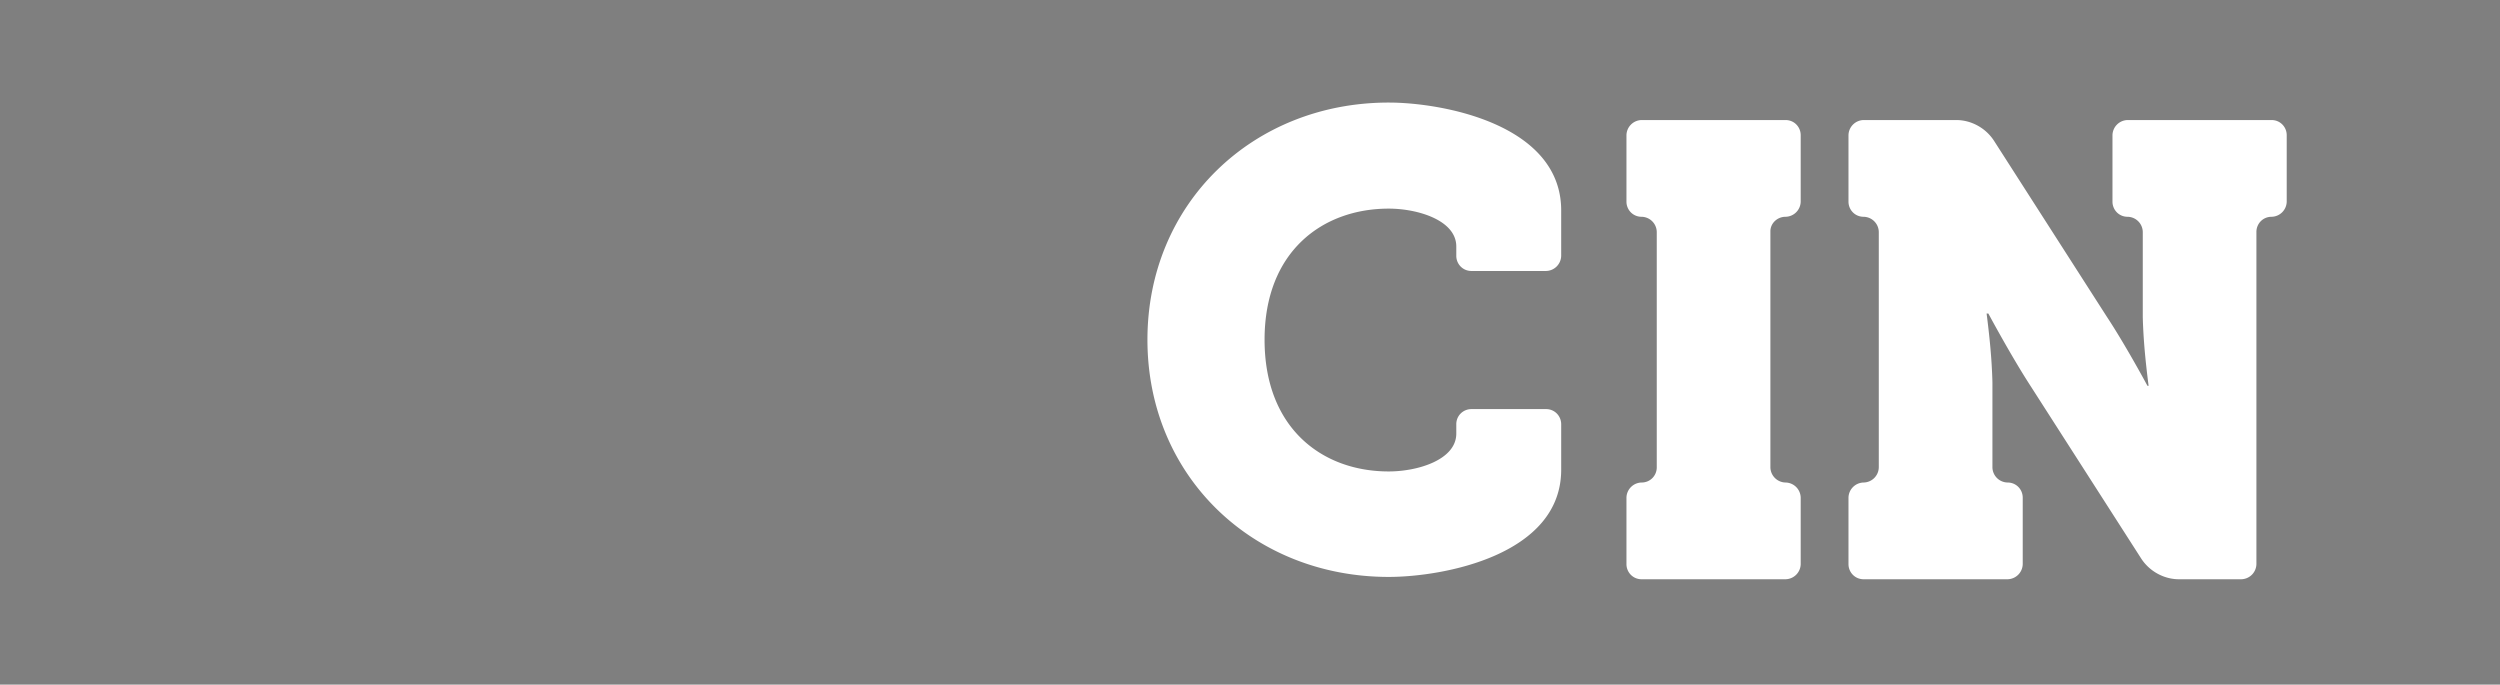 <svg xmlns="http://www.w3.org/2000/svg" xmlns:xlink="http://www.w3.org/1999/xlink" viewBox="0 0 429 117.5" opacity=".5"><rect x="0" y="0" width="429" height="117.5" fill="#808080" stroke="none"/><defs><path id="A" d="M0 0h429v117.5H0z" opacity=".5"/></defs><clipPath id="B"><use xlink:href="#A"/></clipPath><g clip-path="url(#B)"><path d="M0,0h429v117.5H0V0z"/><path d="M392.4 23.2c0-1.4-1.1-2.6-2.6-2.6h-24.7a2.65 2.65 0 0 0-2.6 2.6v11.4c0 1.4 1.1 2.6 2.6 2.6a2.65 2.65 0 0 1 2.6 2.6v14.6c.1 4 .5 7.9 1 11.8h-.2s-3.7-6.9-7-11.9l-19.3-30.1c-1.4-2.2-3.9-3.6-6.5-3.6h-15.9a2.65 2.65 0 0 0-2.6 2.6v11.4c0 1.4 1.1 2.6 2.6 2.6a2.65 2.65 0 0 1 2.6 2.6v40.4a2.65 2.65 0 0 1-2.6 2.6 2.65 2.65 0 0 0-2.6 2.6v11.4c0 1.4 1.1 2.6 2.6 2.6h24.7a2.65 2.65 0 0 0 2.6-2.6V85.4c0-1.4-1.1-2.6-2.6-2.6a2.65 2.65 0 0 1-2.6-2.6h0V65.6c-.1-4-.5-7.9-1-11.8h.3s3.7 6.9 6.9 11.9l19.3 30.1c1.4 2.2 3.9 3.6 6.5 3.6h10.7a2.65 2.65 0 0 0 2.6-2.6v-57c0-1.4 1.1-2.6 2.6-2.6a2.65 2.65 0 0 0 2.6-2.6V23.2zm-86 14a2.65 2.65 0 0 0 2.6-2.6h0V23.2c0-1.4-1.1-2.6-2.6-2.6h-24.7a2.65 2.65 0 0 0-2.6 2.6v11.4c0 1.4 1.1 2.6 2.6 2.6a2.65 2.65 0 0 1 2.6 2.6v40.4c0 1.4-1.1 2.6-2.6 2.6a2.65 2.65 0 0 0-2.6 2.6v11.4c0 1.4 1.1 2.6 2.6 2.6h24.7a2.65 2.65 0 0 0 2.6-2.6V85.4a2.65 2.65 0 0 0-2.6-2.6 2.65 2.65 0 0 1-2.6-2.6V39.7c0-1.4 1.2-2.5 2.6-2.5m-68.1-19.6c-23.3 0-41.4 17.3-41.4 40.7S215 99 238.3 99c9.3 0 29.6-3.7 29.6-18.4v-7.8c0-1.4-1.1-2.6-2.6-2.6h-12.8c-1.4 0-2.6 1.1-2.6 2.6v1.6c0 4.5-6.6 6.5-11.6 6.5-11.4 0-21.3-7.4-21.3-22.6s10-22.5 21.3-22.5c5 0 11.6 2 11.6 6.5v1.6c0 1.4 1.1 2.6 2.6 2.6h12.8a2.65 2.65 0 0 0 2.6-2.6V36c-.1-14.7-20.4-18.4-29.6-18.4" fill-rule="evenodd" fill="#fff"/></g></svg>